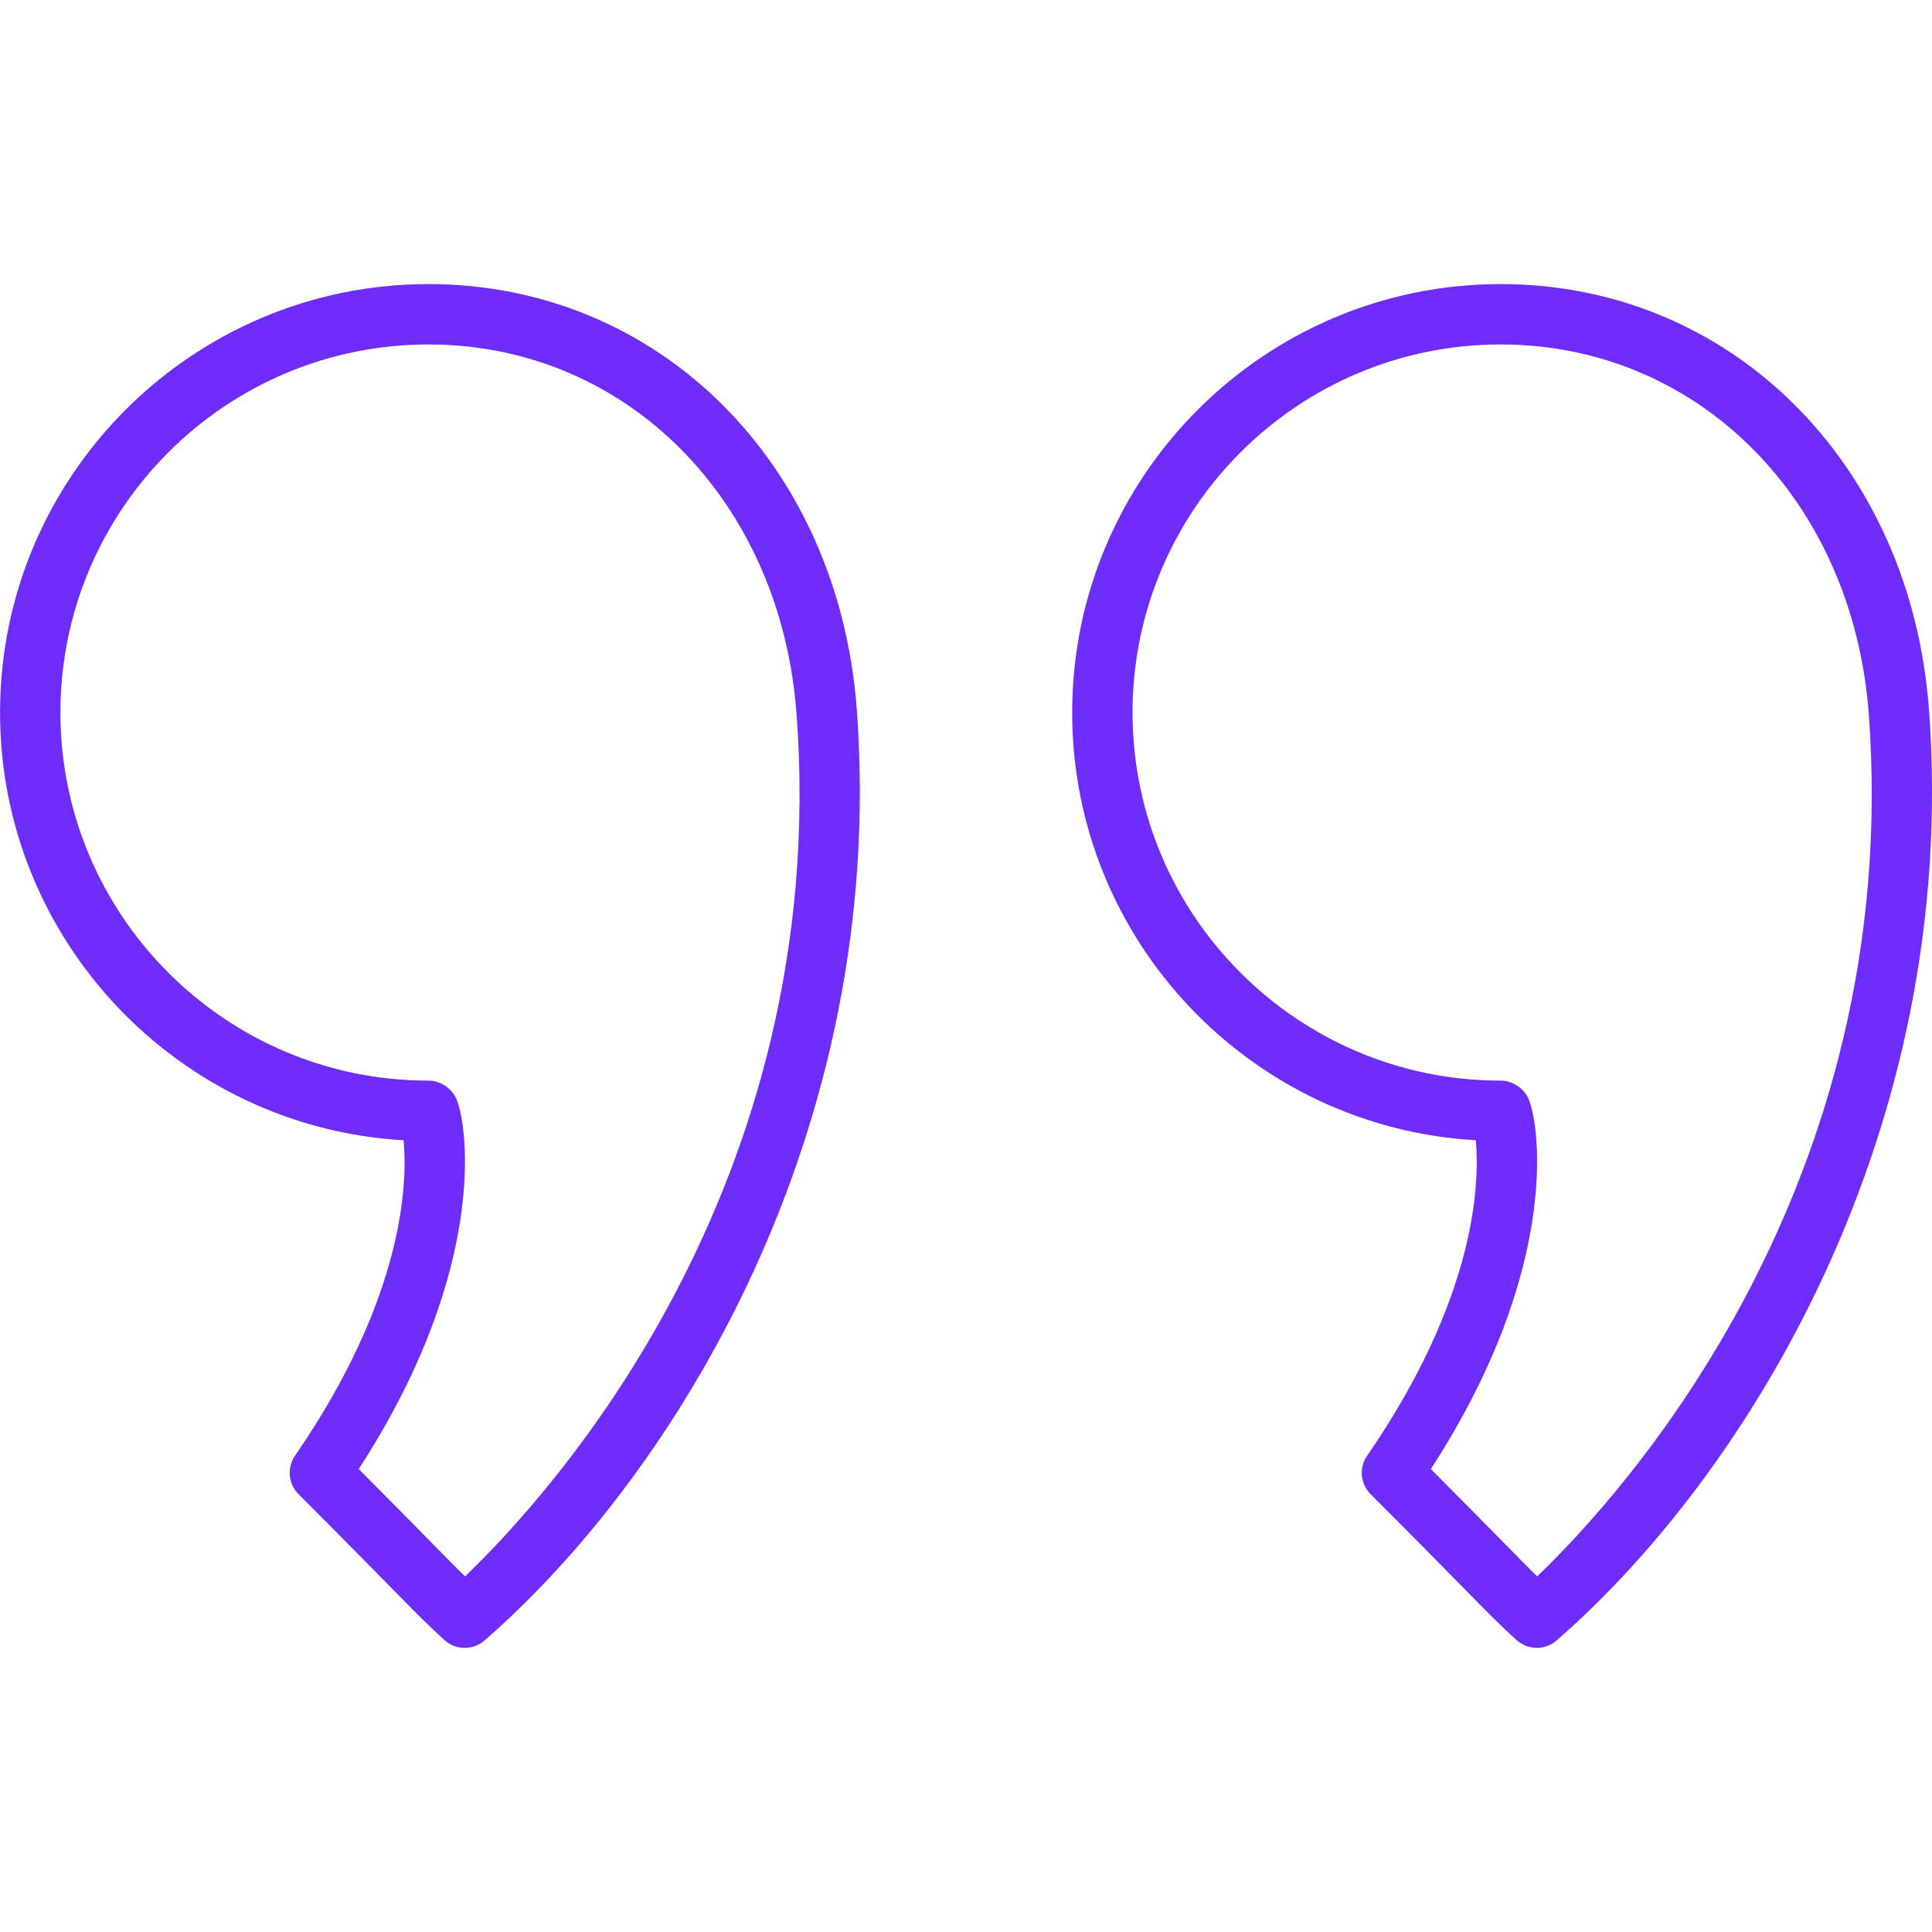 <svg width="45" height="45" viewBox="0 0 45 45" fill="none" xmlns="http://www.w3.org/2000/svg">
<path d="M9.98 6.617C4.477 6.617 0.001 11.093 0.001 16.596C0.001 21.905 4.167 26.259 9.401 26.559C9.492 27.538 9.424 30.201 6.871 33.907C6.679 34.186 6.714 34.563 6.953 34.803C7.998 35.847 8.643 36.505 9.095 36.965C9.686 37.566 9.956 37.841 10.351 38.2C10.485 38.321 10.653 38.382 10.823 38.382C10.988 38.382 11.152 38.324 11.285 38.21C15.732 34.34 20.672 26.344 19.958 16.545C19.539 10.793 15.343 6.617 9.98 6.617ZM10.83 36.718C10.639 36.529 10.42 36.307 10.098 35.98C9.707 35.581 9.17 35.034 8.355 34.217C11.453 29.444 10.868 26.044 10.612 25.557C10.49 25.326 10.241 25.17 9.98 25.17C5.253 25.17 1.407 21.324 1.407 16.596C1.407 11.869 5.253 8.023 9.98 8.023C14.585 8.023 18.191 11.65 18.555 16.647C19.359 27.668 12.809 34.823 10.83 36.718Z" fill="#6D2CF8"/>
<path d="M44.931 16.545C44.511 10.793 40.314 6.617 34.952 6.617C29.45 6.617 24.973 11.093 24.973 16.596C24.973 21.905 29.139 26.259 34.374 26.559C34.465 27.537 34.396 30.199 31.843 33.907C31.65 34.186 31.685 34.563 31.925 34.803C32.965 35.843 33.609 36.499 34.061 36.959C34.655 37.564 34.926 37.84 35.323 38.2C35.457 38.321 35.627 38.382 35.796 38.382C35.96 38.382 36.124 38.324 36.257 38.209C40.704 34.339 45.645 26.343 44.931 16.545ZM35.802 36.718C35.609 36.528 35.389 36.304 35.064 35.973C34.673 35.575 34.138 35.03 33.327 34.217C36.425 29.443 35.84 26.044 35.585 25.557C35.463 25.326 35.213 25.17 34.952 25.17C30.225 25.17 26.379 21.324 26.379 16.596C26.379 11.869 30.225 8.023 34.952 8.023C39.556 8.023 43.163 11.65 43.529 16.648C44.331 27.667 37.781 34.823 35.802 36.718Z" fill="#6D2CF8"/>
</svg>
